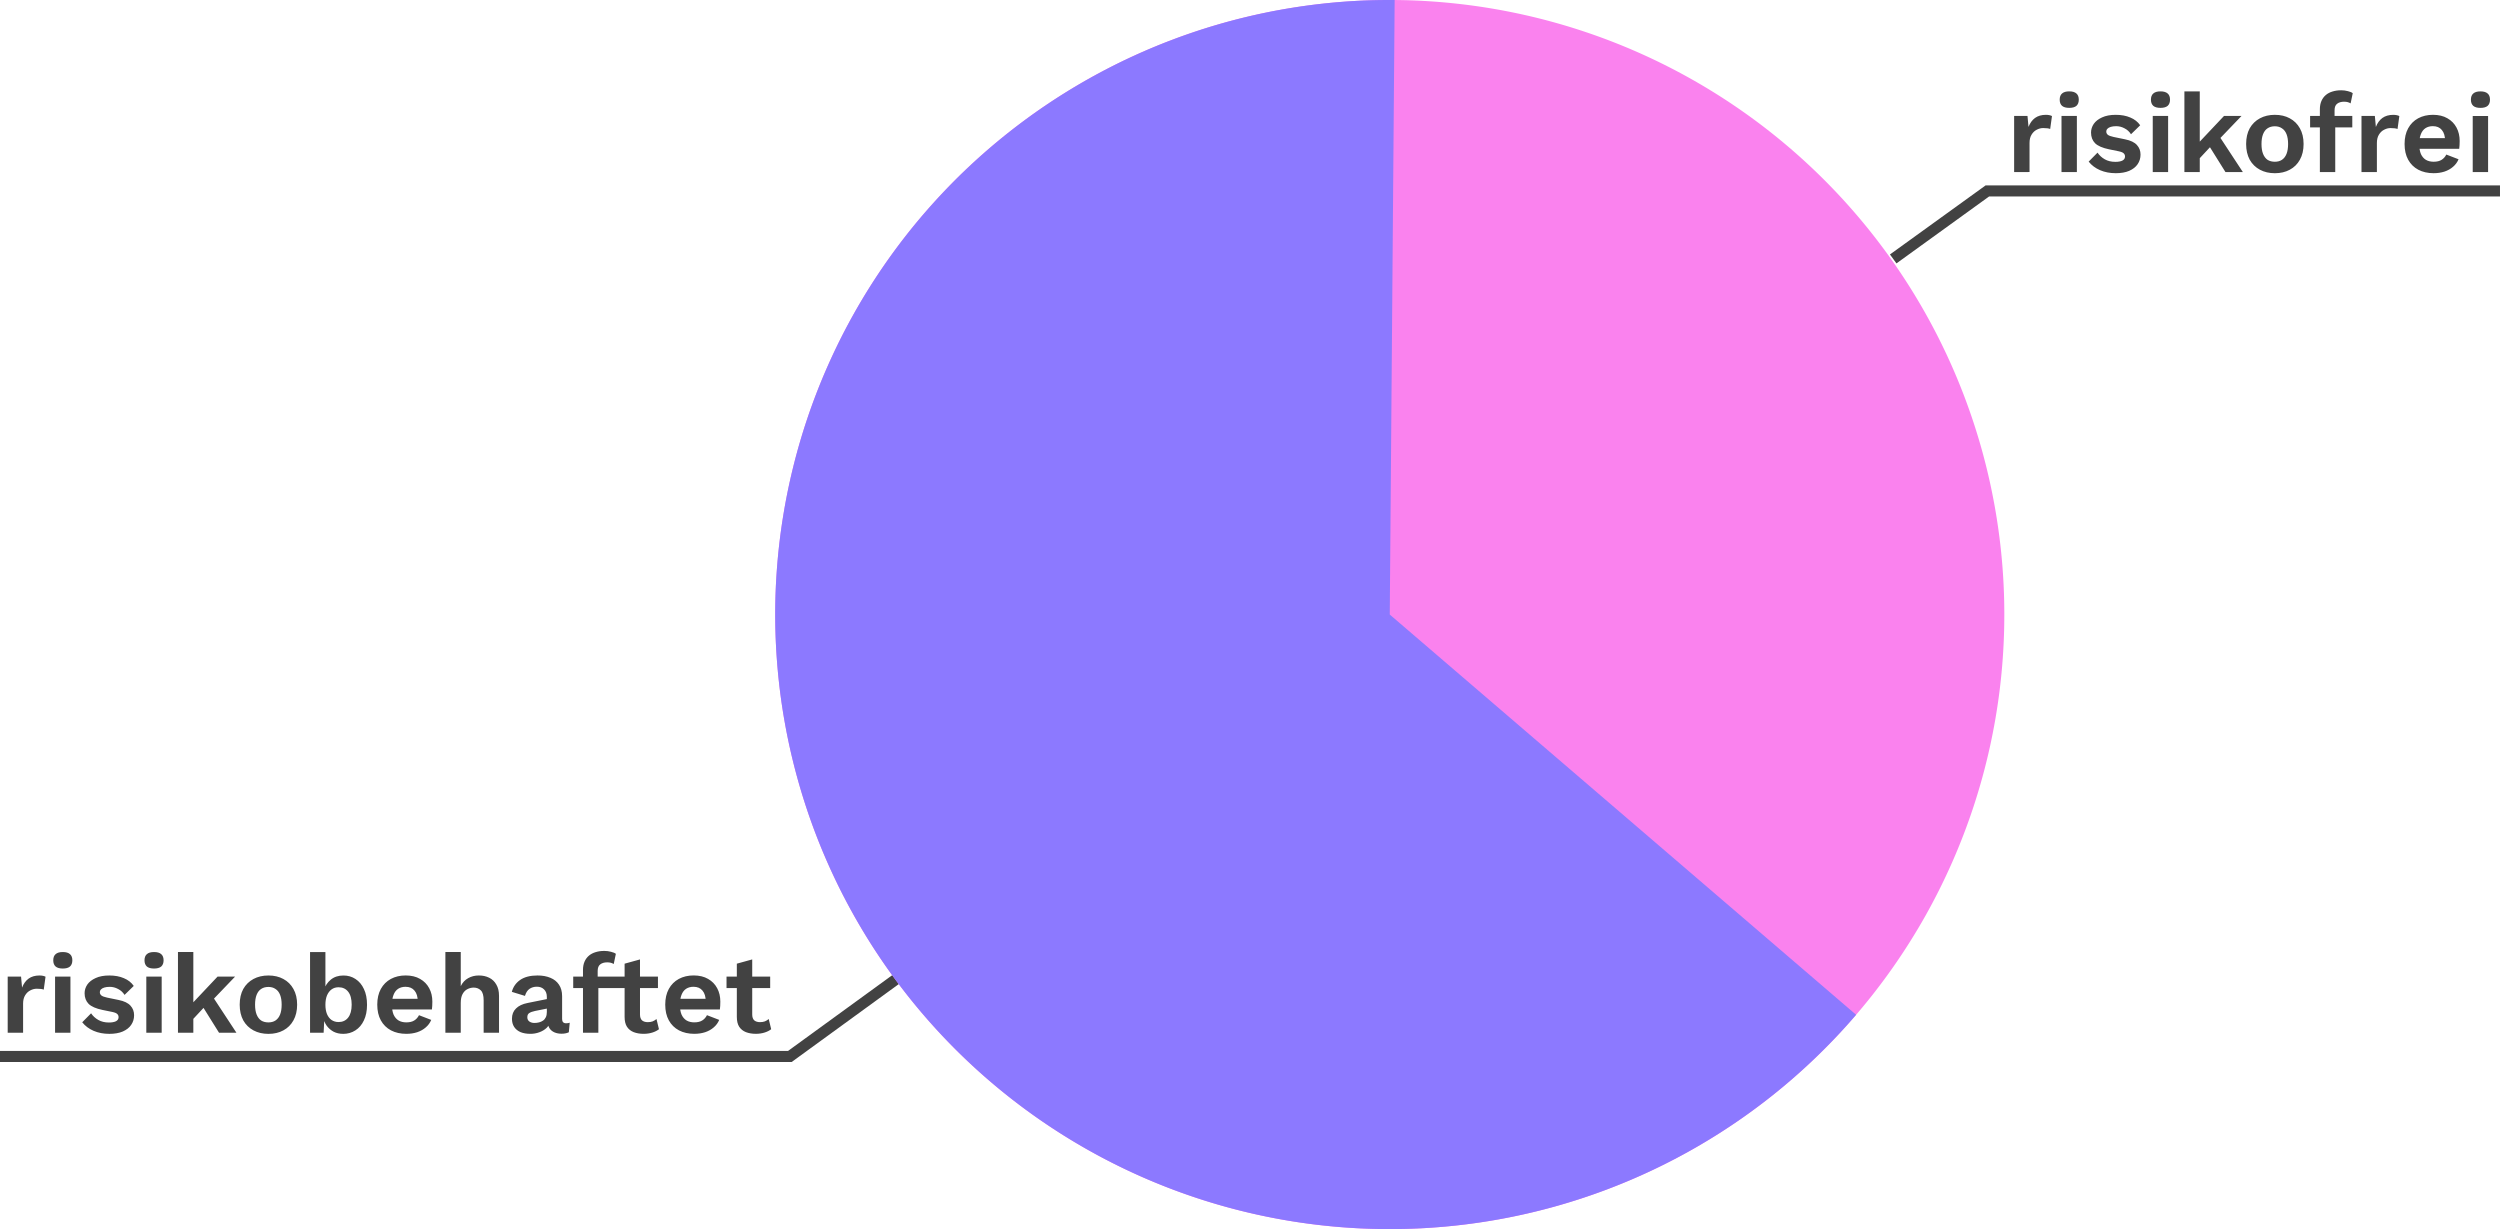 <?xml version="1.0" encoding="UTF-8" standalone="no"?>
<!-- Created with Inkscape (http://www.inkscape.org/) -->
<svg xmlns:inkscape="http://www.inkscape.org/namespaces/inkscape" xmlns:sodipodi="http://sodipodi.sourceforge.net/DTD/sodipodi-0.dtd" xmlns="http://www.w3.org/2000/svg" xmlns:svg="http://www.w3.org/2000/svg" width="172.891mm" height="85mm" viewBox="0 0 172.891 85" version="1.1" id="svg1" inkscape:version="1.3.2 (091e20e, 2023-11-25, custom)" sodipodi:docname="passives_portfolio.svg">
  <defs id="defs1"></defs>
  <g inkscape:label="Ebene 1" inkscape:groupmode="layer" id="layer1" transform="translate(-11.965,-40.698)">
    <g id="g1">
      <path style="color:#000000;fill:#424242;-inkscape-stroke:none" d="m 78.303,104.768 -11.838,8.607 h -54.5 v 0.766 h 54.75 l 12.037,-8.756 z" id="path6"></path>
      <path d="m 12.497,112.117 v -3.881 h 0.924 l 0.07,0.761 q 0.155,-0.404 0.45,-0.621 0.303,-0.217 0.753,-0.217 0.132,0 0.241,0.023 0.109,0.023 0.179,0.062 l -0.124,0.893 q -0.078,-0.031 -0.194,-0.047 -0.109,-0.015 -0.287,-0.015 -0.233,0 -0.45,0.116 -0.217,0.109 -0.357,0.341 -0.14,0.225 -0.14,0.574 v 2.01 z m 3.811,-4.439 q -0.334,0 -0.497,-0.14 -0.163,-0.147 -0.163,-0.427 0,-0.287 0.163,-0.427 0.163,-0.147 0.497,-0.147 0.334,0 0.497,0.147 0.163,0.14 0.163,0.427 0,0.279 -0.163,0.427 -0.163,0.14 -0.497,0.14 z m 0.528,0.559 v 3.881 h -1.063 v -3.881 z m 2.678,3.958 q -0.59,0 -1.079,-0.21 -0.481,-0.21 -0.784,-0.59 l 0.613,-0.621 q 0.186,0.279 0.497,0.458 0.31,0.179 0.737,0.179 0.303,0 0.481,-0.085 0.186,-0.093 0.186,-0.287 0,-0.124 -0.085,-0.21 -0.085,-0.093 -0.341,-0.147 l -0.683,-0.14 q -0.675,-0.14 -0.962,-0.419 -0.279,-0.287 -0.279,-0.737 0,-0.318 0.186,-0.598 0.194,-0.279 0.574,-0.45 0.38,-0.179 0.947,-0.179 0.582,0 1.009,0.186 0.435,0.179 0.683,0.536 l -0.636,0.621 q -0.171,-0.272 -0.45,-0.411 -0.272,-0.147 -0.574,-0.147 -0.217,0 -0.373,0.047 -0.155,0.047 -0.233,0.132 -0.078,0.078 -0.078,0.202 0,0.124 0.109,0.217 0.109,0.085 0.396,0.147 l 0.792,0.163 q 0.574,0.116 0.823,0.396 0.248,0.272 0.248,0.66 0,0.373 -0.202,0.667 -0.194,0.287 -0.582,0.458 -0.38,0.163 -0.939,0.163 z m 3.104,-4.517 q -0.334,0 -0.497,-0.14 -0.163,-0.147 -0.163,-0.427 0,-0.287 0.163,-0.427 0.163,-0.147 0.497,-0.147 0.334,0 0.497,0.147 0.163,0.14 0.163,0.427 0,0.279 -0.163,0.427 -0.163,0.14 -0.497,0.14 z m 0.528,0.559 v 3.881 h -1.063 v -3.881 z m 5.076,0 -1.793,1.87 -0.21,0.101 -1.164,1.25 -0.016,-1.133 1.971,-2.088 z m -2.887,-1.7 v 5.58 h -1.063 v -5.58 z m 1.242,2.934 1.738,2.647 h -1.203 l -1.265,-2.026 z m 3.95,-1.312 q 0.59,0 1.032,0.241 0.45,0.241 0.698,0.691 0.256,0.45 0.256,1.087 0,0.629 -0.256,1.087 -0.248,0.45 -0.698,0.691 -0.442,0.241 -1.032,0.241 -0.582,0 -1.032,-0.241 -0.45,-0.241 -0.706,-0.691 -0.248,-0.458 -0.248,-1.087 0,-0.636 0.248,-1.087 0.256,-0.45 0.706,-0.691 0.45,-0.241 1.032,-0.241 z m 0,0.792 q -0.295,0 -0.504,0.14 -0.202,0.132 -0.31,0.404 -0.109,0.272 -0.109,0.683 0,0.411 0.109,0.683 0.109,0.272 0.31,0.411 0.21,0.132 0.504,0.132 0.287,0 0.489,-0.132 0.21,-0.14 0.318,-0.411 0.109,-0.272 0.109,-0.683 0,-0.411 -0.109,-0.683 -0.109,-0.272 -0.318,-0.404 -0.202,-0.14 -0.489,-0.14 z m 5.161,3.244 q -0.357,0 -0.652,-0.147 -0.287,-0.155 -0.481,-0.419 -0.186,-0.272 -0.256,-0.605 l 0.109,-0.14 -0.062,1.234 h -0.939 v -5.58 h 1.063 v 2.794 l -0.101,-0.163 q 0.124,-0.435 0.473,-0.722 0.349,-0.287 0.877,-0.287 0.466,0 0.83,0.241 0.373,0.241 0.582,0.691 0.217,0.45 0.217,1.094 0,0.629 -0.217,1.079 -0.21,0.45 -0.59,0.691 -0.373,0.241 -0.854,0.241 z m -0.318,-0.815 q 0.427,0 0.667,-0.303 0.248,-0.31 0.248,-0.9 0,-0.59 -0.241,-0.893 -0.241,-0.31 -0.667,-0.31 -0.279,0 -0.481,0.147 -0.202,0.147 -0.318,0.419 -0.109,0.272 -0.109,0.644 0,0.373 0.109,0.644 0.116,0.272 0.318,0.411 0.21,0.14 0.473,0.14 z m 4.703,0.815 q -0.613,0 -1.071,-0.241 -0.45,-0.241 -0.699,-0.691 -0.248,-0.45 -0.248,-1.087 0,-0.636 0.248,-1.087 0.248,-0.45 0.691,-0.691 0.45,-0.241 1.024,-0.241 0.59,0 1.001,0.241 0.411,0.233 0.629,0.644 0.217,0.404 0.217,0.924 0,0.155 -0.008,0.295 -0.008,0.14 -0.023,0.248 h -3.097 v -0.737 h 2.631 l -0.512,0.186 q 0,-0.489 -0.225,-0.753 -0.217,-0.264 -0.621,-0.264 -0.295,0 -0.512,0.14 -0.21,0.14 -0.318,0.419 -0.109,0.272 -0.109,0.691 0,0.411 0.116,0.683 0.124,0.264 0.341,0.396 0.225,0.132 0.536,0.132 0.341,0 0.551,-0.132 0.21,-0.132 0.326,-0.365 l 0.846,0.326 q -0.124,0.303 -0.38,0.52 -0.248,0.217 -0.598,0.334 -0.341,0.109 -0.737,0.109 z m 2.693,-0.078 v -5.58 h 1.063 v 2.359 q 0.186,-0.373 0.512,-0.551 0.326,-0.186 0.737,-0.186 0.404,0 0.714,0.155 0.318,0.155 0.497,0.473 0.186,0.31 0.186,0.784 v 2.546 h -1.063 v -2.235 q 0,-0.504 -0.194,-0.691 -0.194,-0.194 -0.497,-0.194 -0.225,0 -0.435,0.109 -0.202,0.101 -0.334,0.341 -0.124,0.233 -0.124,0.621 v 2.049 z m 7.016,-2.476 q 0,-0.334 -0.194,-0.52 -0.186,-0.186 -0.497,-0.186 -0.287,0 -0.504,0.147 -0.217,0.147 -0.318,0.489 l -0.908,-0.279 q 0.132,-0.512 0.574,-0.823 0.45,-0.31 1.203,-0.31 0.512,0 0.893,0.163 0.38,0.155 0.59,0.473 0.217,0.318 0.217,0.799 v 1.576 q 0,0.295 0.279,0.295 0.132,0 0.248,-0.039 l -0.062,0.66 q -0.202,0.101 -0.504,0.101 -0.272,0 -0.489,-0.093 -0.217,-0.093 -0.341,-0.279 -0.124,-0.194 -0.124,-0.481 v -0.031 l 0.186,-0.031 q -0.047,0.295 -0.256,0.504 -0.21,0.202 -0.512,0.31 -0.295,0.109 -0.613,0.109 -0.396,0 -0.683,-0.116 -0.287,-0.124 -0.442,-0.357 -0.155,-0.233 -0.155,-0.574 0,-0.435 0.279,-0.706 0.279,-0.279 0.799,-0.38 l 1.459,-0.295 -0.008,0.66 -0.931,0.186 q -0.264,0.054 -0.404,0.147 -0.132,0.085 -0.132,0.287 0,0.194 0.14,0.295 0.147,0.101 0.349,0.101 0.163,0 0.318,-0.039 0.155,-0.039 0.279,-0.124 0.124,-0.085 0.194,-0.233 0.07,-0.147 0.07,-0.357 z m 3.95,-3.182 q 0.272,0 0.489,0.062 0.225,0.054 0.334,0.14 l -0.147,0.706 q -0.085,-0.054 -0.194,-0.085 -0.109,-0.031 -0.256,-0.031 -0.303,0 -0.481,0.14 -0.179,0.132 -0.179,0.458 v 0.536 l 0.047,0.21 v 3.524 h -1.063 v -4.346 q 0,-0.326 0.109,-0.574 0.109,-0.248 0.303,-0.411 0.194,-0.163 0.458,-0.241 0.272,-0.085 0.582,-0.085 z m 0.792,1.777 v 0.792 h -2.918 v -0.792 z m 1.7,-1.187 v 3.803 q 0,0.279 0.14,0.411 0.147,0.124 0.396,0.124 0.202,0 0.341,-0.054 0.147,-0.062 0.264,-0.163 l 0.171,0.706 q -0.186,0.147 -0.466,0.233 -0.279,0.085 -0.59,0.085 -0.388,0 -0.691,-0.116 -0.295,-0.116 -0.466,-0.373 -0.163,-0.256 -0.163,-0.683 v -3.679 z m 1.242,1.187 v 0.792 h -3.019 v -0.792 z m 2.522,3.958 q -0.613,0 -1.071,-0.241 -0.45,-0.241 -0.699,-0.691 -0.248,-0.45 -0.248,-1.087 0,-0.636 0.248,-1.087 0.248,-0.45 0.691,-0.691 0.45,-0.241 1.024,-0.241 0.59,0 1.001,0.241 0.411,0.233 0.629,0.644 0.217,0.404 0.217,0.924 0,0.155 -0.008,0.295 -0.008,0.14 -0.023,0.248 h -3.097 v -0.737 h 2.631 l -0.512,0.186 q 0,-0.489 -0.225,-0.753 -0.217,-0.264 -0.621,-0.264 -0.295,0 -0.512,0.14 -0.21,0.14 -0.318,0.419 -0.109,0.272 -0.109,0.691 0,0.411 0.116,0.683 0.124,0.264 0.341,0.396 0.225,0.132 0.536,0.132 0.341,0 0.551,-0.132 0.21,-0.132 0.326,-0.365 l 0.846,0.326 q -0.124,0.303 -0.38,0.52 -0.248,0.217 -0.598,0.334 -0.341,0.109 -0.737,0.109 z m 3.997,-5.146 v 3.803 q 0,0.279 0.14,0.411 0.147,0.124 0.396,0.124 0.202,0 0.341,-0.054 0.147,-0.062 0.264,-0.163 l 0.171,0.706 q -0.186,0.147 -0.466,0.233 -0.279,0.085 -0.59,0.085 -0.388,0 -0.691,-0.116 -0.295,-0.116 -0.466,-0.373 -0.163,-0.256 -0.163,-0.683 v -3.679 z m 1.242,1.187 v 0.792 h -3.019 v -0.792 z" id="text6" style="-inkscape-font-specification:'work sans Semi-Bold';fill:#424242;stroke-width:0.265" aria-label="risikobehaftet"></path>
      <path id="path2" style="fill:#fa82ee;fill-opacity:1;stroke-width:3.667;stroke-linecap:square;stroke-linejoin:round;stroke-miterlimit:0;paint-order:markers fill stroke" d="m 134.305,116.639 a 42.5,42.5 0 0 1 -59.667,-7.209 42.5,42.5 0 0 1 7.203,-59.668 42.5,42.5 0 0 1 59.669,7.198 42.5,42.5 0 0 1 -7.192,59.669 l -26.241,-33.431 z"></path>
      <path id="path1" style="fill:#8c79ff;fill-opacity:1;stroke-width:3.052;stroke-linecap:square;stroke-linejoin:round;stroke-miterlimit:0;paint-order:markers fill stroke" d="M 140.327,110.877 A 42.5,42.5 0 0 1 88.62,120.983 42.5,42.5 0 0 1 66.812,73.025 42.5,42.5 0 0 1 108.414,40.699 l -0.338,42.499 z"></path>
      <path d="m 151.255,52.597 v -3.881 h 0.924 l 0.07,0.761 q 0.155,-0.404 0.45,-0.621 0.303,-0.217 0.753,-0.217 0.132,0 0.241,0.023 0.109,0.023 0.179,0.062 l -0.124,0.893 q -0.078,-0.031 -0.194,-0.047 -0.109,-0.016 -0.287,-0.016 -0.233,0 -0.45,0.116 -0.217,0.109 -0.357,0.341 -0.14,0.225 -0.14,0.574 v 2.01 z m 3.811,-4.439 q -0.334,0 -0.497,-0.14 -0.163,-0.147 -0.163,-0.427 0,-0.287 0.163,-0.427 0.163,-0.147 0.497,-0.147 0.334,0 0.497,0.147 0.163,0.14 0.163,0.427 0,0.279 -0.163,0.427 -0.163,0.14 -0.497,0.14 z m 0.528,0.559 v 3.881 h -1.063 v -3.881 z m 2.678,3.958 q -0.59,0 -1.079,-0.21 -0.481,-0.21 -0.784,-0.59 l 0.613,-0.621 q 0.186,0.279 0.497,0.458 0.31,0.179 0.737,0.179 0.303,0 0.481,-0.085 0.186,-0.093 0.186,-0.287 0,-0.124 -0.085,-0.21 -0.085,-0.093 -0.341,-0.147 l -0.683,-0.14 q -0.675,-0.14 -0.962,-0.419 -0.279,-0.287 -0.279,-0.737 0,-0.318 0.186,-0.598 0.194,-0.279 0.574,-0.45 0.38,-0.179 0.947,-0.179 0.582,0 1.009,0.186 0.435,0.179 0.683,0.536 l -0.636,0.621 q -0.171,-0.272 -0.45,-0.411 -0.272,-0.147 -0.574,-0.147 -0.217,0 -0.373,0.047 -0.155,0.047 -0.233,0.132 -0.078,0.078 -0.078,0.202 0,0.124 0.109,0.217 0.109,0.085 0.396,0.147 l 0.792,0.163 q 0.574,0.116 0.823,0.396 0.248,0.272 0.248,0.66 0,0.373 -0.202,0.667 -0.194,0.287 -0.582,0.458 -0.38,0.163 -0.939,0.163 z m 3.104,-4.517 q -0.334,0 -0.497,-0.14 -0.163,-0.147 -0.163,-0.427 0,-0.287 0.163,-0.427 0.163,-0.147 0.497,-0.147 0.334,0 0.497,0.147 0.163,0.14 0.163,0.427 0,0.279 -0.163,0.427 -0.163,0.14 -0.497,0.14 z m 0.528,0.559 v 3.881 h -1.063 v -3.881 z m 5.076,0 -1.793,1.87 -0.21,0.101 -1.164,1.25 -0.015,-1.133 1.971,-2.088 z m -2.887,-1.7 v 5.58 h -1.063 v -5.58 z m 1.242,2.934 1.738,2.647 h -1.203 l -1.265,-2.026 z m 3.95,-1.312 q 0.59,0 1.032,0.241 0.45,0.241 0.699,0.691 0.256,0.45 0.256,1.087 0,0.629 -0.256,1.087 -0.248,0.45 -0.699,0.691 -0.442,0.241 -1.032,0.241 -0.582,0 -1.032,-0.241 -0.45,-0.241 -0.706,-0.691 -0.248,-0.458 -0.248,-1.087 0,-0.636 0.248,-1.087 0.256,-0.45 0.706,-0.691 0.45,-0.241 1.032,-0.241 z m 0,0.792 q -0.295,0 -0.504,0.14 -0.202,0.132 -0.31,0.404 -0.109,0.272 -0.109,0.683 0,0.411 0.109,0.683 0.109,0.272 0.31,0.411 0.21,0.132 0.504,0.132 0.287,0 0.489,-0.132 0.21,-0.14 0.318,-0.411 0.109,-0.272 0.109,-0.683 0,-0.411 -0.109,-0.683 -0.109,-0.272 -0.318,-0.404 -0.202,-0.14 -0.489,-0.14 z m 4.564,-2.491 q 0.272,0 0.489,0.062 0.225,0.054 0.334,0.14 l -0.147,0.706 q -0.085,-0.054 -0.194,-0.085 -0.109,-0.031 -0.256,-0.031 -0.303,0 -0.481,0.14 -0.179,0.132 -0.179,0.458 v 0.536 l 0.047,0.21 v 3.524 h -1.063 v -4.346 q 0,-0.326 0.109,-0.574 0.109,-0.248 0.303,-0.411 0.194,-0.163 0.458,-0.241 0.272,-0.085 0.582,-0.085 z m 0.792,1.777 v 0.792 h -2.918 v -0.792 z m 0.636,3.881 v -3.881 h 0.924 l 0.07,0.761 q 0.155,-0.404 0.45,-0.621 0.303,-0.217 0.753,-0.217 0.132,0 0.241,0.023 0.109,0.023 0.179,0.062 l -0.124,0.893 q -0.078,-0.031 -0.194,-0.047 -0.109,-0.016 -0.287,-0.016 -0.233,0 -0.45,0.116 -0.217,0.109 -0.357,0.341 -0.14,0.225 -0.14,0.574 v 2.01 z m 4.998,0.078 q -0.613,0 -1.071,-0.241 -0.45,-0.241 -0.699,-0.691 -0.248,-0.45 -0.248,-1.087 0,-0.636 0.248,-1.087 0.248,-0.45 0.691,-0.691 0.45,-0.241 1.024,-0.241 0.59,0 1.001,0.241 0.411,0.233 0.629,0.644 0.217,0.404 0.217,0.924 0,0.155 -0.008,0.295 -0.008,0.14 -0.023,0.248 h -3.097 v -0.737 h 2.631 l -0.512,0.186 q 0,-0.489 -0.225,-0.753 -0.217,-0.264 -0.621,-0.264 -0.295,0 -0.512,0.14 -0.21,0.14 -0.318,0.419 -0.109,0.272 -0.109,0.691 0,0.411 0.116,0.683 0.124,0.264 0.341,0.396 0.225,0.132 0.536,0.132 0.341,0 0.551,-0.132 0.21,-0.132 0.326,-0.365 l 0.846,0.326 q -0.124,0.303 -0.38,0.52 -0.248,0.217 -0.598,0.334 -0.341,0.109 -0.737,0.109 z m 3.229,-4.517 q -0.334,0 -0.497,-0.14 -0.163,-0.147 -0.163,-0.427 0,-0.287 0.163,-0.427 0.163,-0.147 0.497,-0.147 0.334,0 0.497,0.147 0.163,0.14 0.163,0.427 0,0.279 -0.163,0.427 -0.163,0.14 -0.497,0.14 z m 0.528,0.559 v 3.881 h -1.063 v -3.881 z" id="text6-3" style="-inkscape-font-specification:'work sans Semi-Bold';fill:#424242;stroke-width:0.265" aria-label="risikofrei"></path>
      <path style="color:#000000;fill:#424242;-inkscape-stroke:none" d="m 184.855,53.518 -35.574,0.002 -6.613,4.775 0.449,0.619 6.41,-4.631 h 35.328 z" id="path7"></path>
    </g>
  </g>
</svg>
